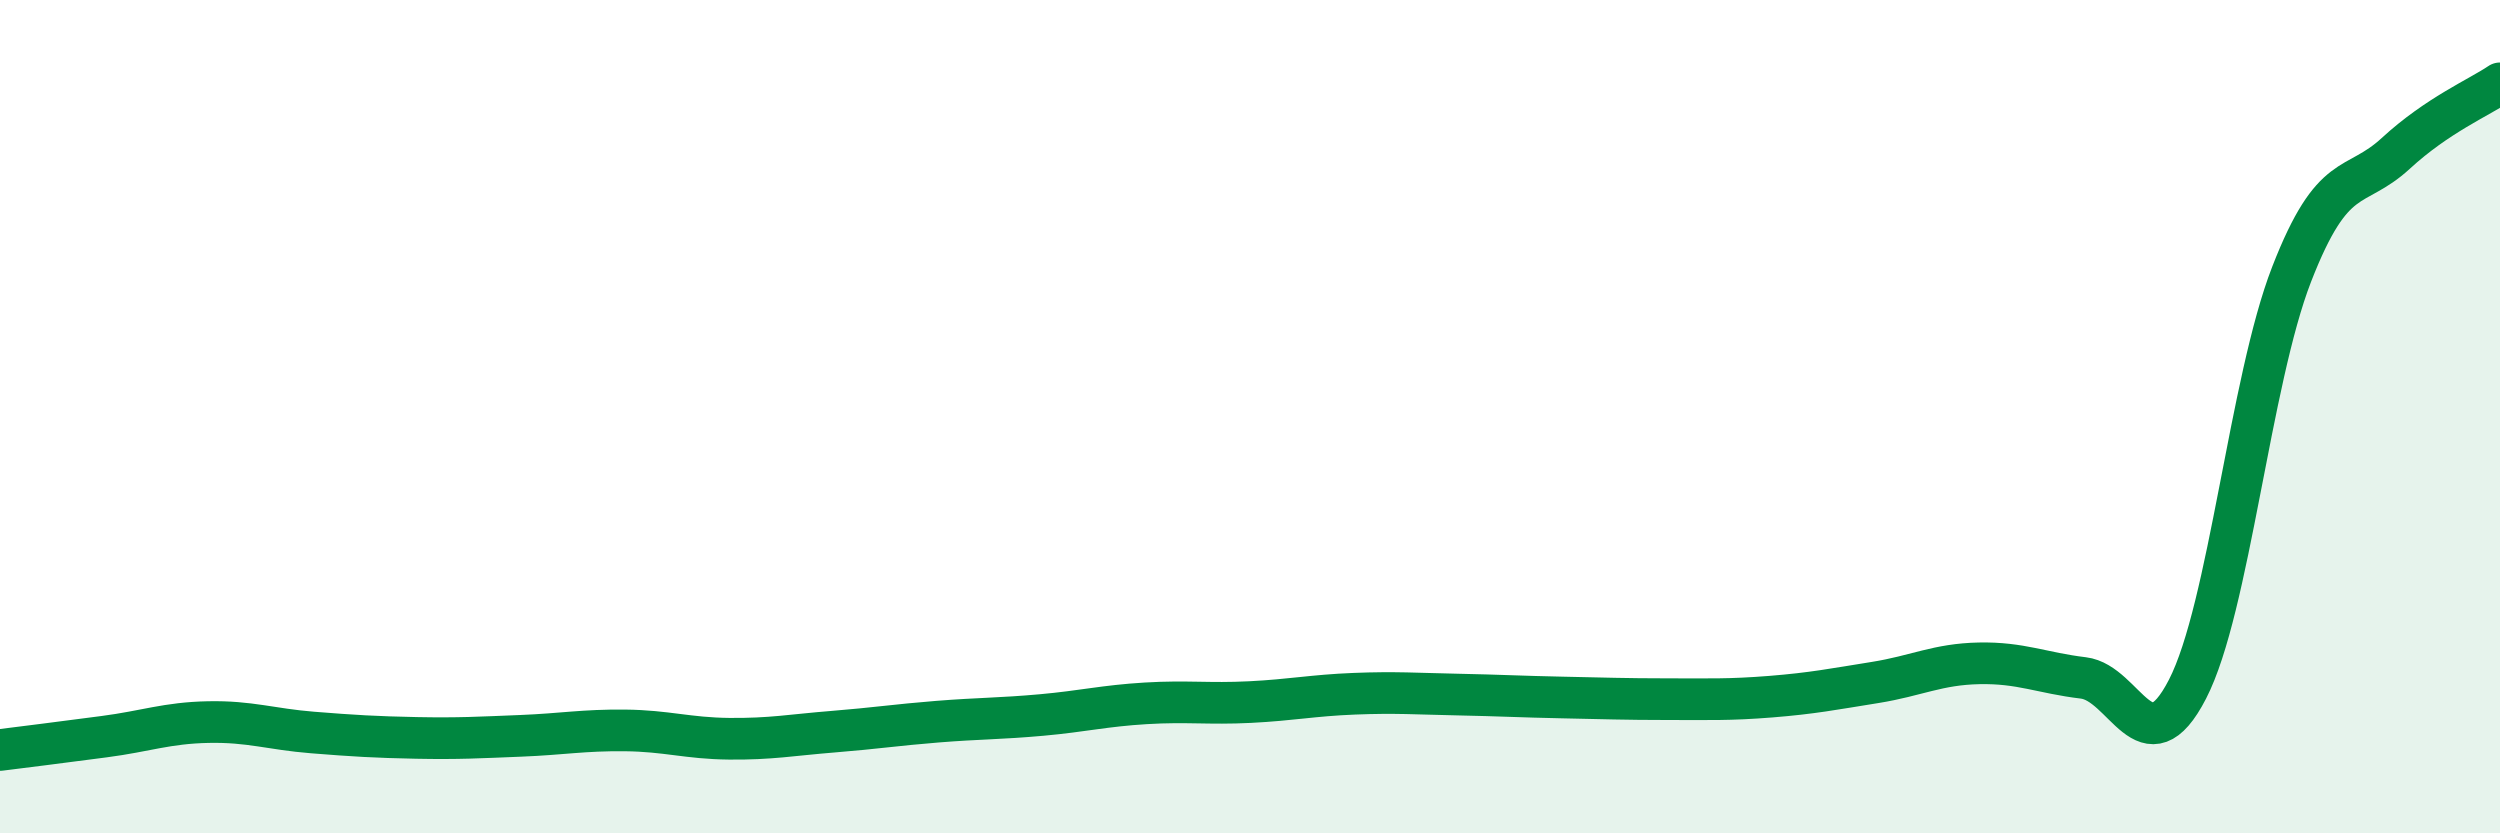 
    <svg width="60" height="20" viewBox="0 0 60 20" xmlns="http://www.w3.org/2000/svg">
      <path
        d="M 0,18 C 0.5,17.94 1.5,17.81 2.5,17.68 C 3.5,17.55 4,17.35 5,17.33 C 6,17.31 6.5,17.5 7.5,17.58 C 8.5,17.66 9,17.69 10,17.71 C 11,17.73 11.5,17.7 12.5,17.66 C 13.5,17.62 14,17.52 15,17.53 C 16,17.54 16.5,17.72 17.5,17.73 C 18.5,17.74 19,17.64 20,17.56 C 21,17.48 21.5,17.4 22.5,17.32 C 23.5,17.24 24,17.25 25,17.16 C 26,17.07 26.5,16.94 27.5,16.88 C 28.5,16.82 29,16.9 30,16.85 C 31,16.8 31.5,16.69 32.5,16.65 C 33.5,16.61 34,16.65 35,16.67 C 36,16.69 36.5,16.72 37.5,16.74 C 38.5,16.76 39,16.78 40,16.78 C 41,16.78 41.5,16.8 42.5,16.72 C 43.5,16.64 44,16.54 45,16.38 C 46,16.22 46.5,15.94 47.5,15.92 C 48.5,15.9 49,16.15 50,16.27 C 51,16.39 51.5,18.48 52.5,16.54 C 53.5,14.6 54,9.15 55,6.58 C 56,4.01 56.5,4.6 57.5,3.68 C 58.5,2.76 59.5,2.34 60,2L60 20L0 20Z"
        fill="#008740"
        opacity="0.1"
        stroke-linecap="round"
        stroke-linejoin="round"
      />
      <path
        d="M 0,18 C 0.5,17.94 1.5,17.81 2.5,17.68 C 3.5,17.55 4,17.35 5,17.33 C 6,17.31 6.5,17.5 7.5,17.58 C 8.5,17.66 9,17.69 10,17.71 C 11,17.73 11.5,17.7 12.5,17.66 C 13.5,17.62 14,17.52 15,17.53 C 16,17.54 16.5,17.72 17.5,17.73 C 18.5,17.74 19,17.64 20,17.56 C 21,17.48 21.5,17.4 22.5,17.32 C 23.5,17.24 24,17.25 25,17.16 C 26,17.07 26.5,16.94 27.5,16.88 C 28.5,16.82 29,16.9 30,16.85 C 31,16.8 31.5,16.69 32.5,16.65 C 33.5,16.61 34,16.65 35,16.67 C 36,16.69 36.5,16.72 37.5,16.74 C 38.5,16.76 39,16.78 40,16.78 C 41,16.78 41.5,16.8 42.5,16.72 C 43.5,16.64 44,16.54 45,16.38 C 46,16.22 46.5,15.94 47.5,15.92 C 48.5,15.9 49,16.15 50,16.27 C 51,16.39 51.5,18.48 52.5,16.54 C 53.5,14.6 54,9.15 55,6.58 C 56,4.01 56.5,4.6 57.5,3.68 C 58.5,2.76 59.5,2.34 60,2"
        stroke="#008740"
        stroke-width="1"
        fill="none"
        stroke-linecap="round"
        stroke-linejoin="round"
      />
    </svg>
  